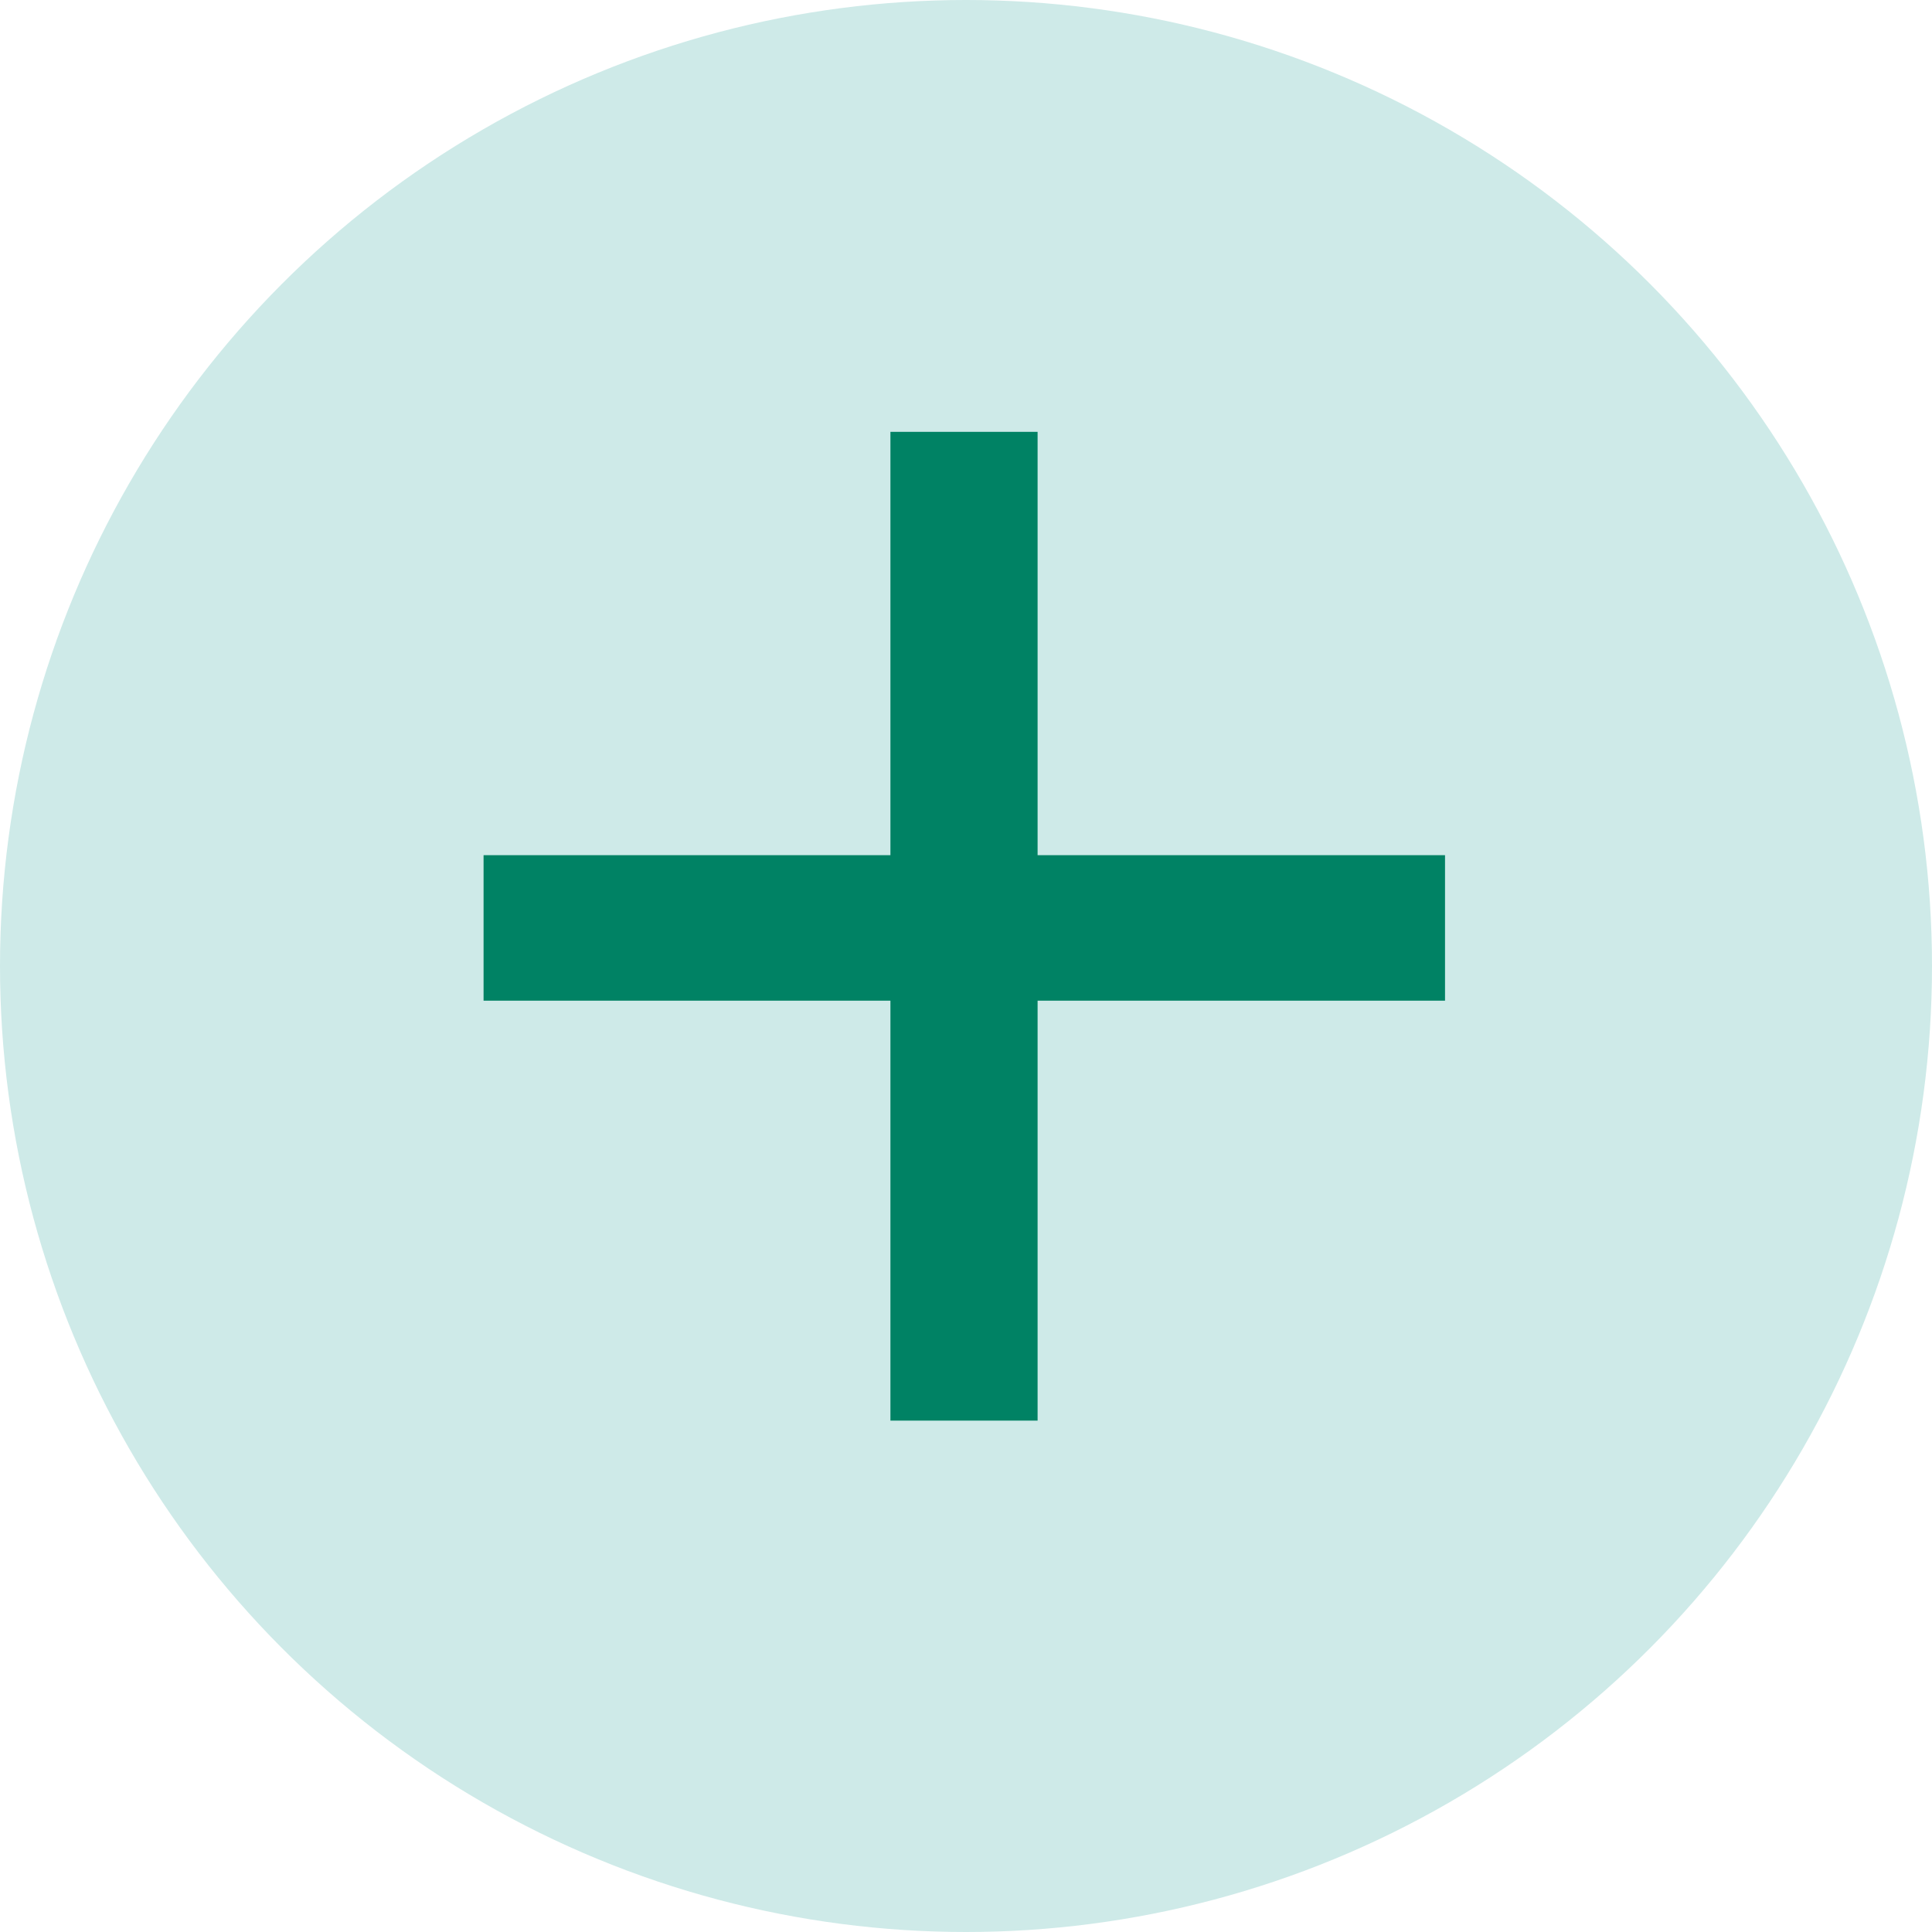 <svg xmlns="http://www.w3.org/2000/svg" viewBox="0 0 34 34"><defs><style>.cls-1{fill:#ceeae8;}.cls-2{fill:#008264;}</style></defs><g id="Layer_2" data-name="Layer 2"><g id="CONTENT"><circle class="cls-1" cx="17" cy="17" r="17"/><path class="cls-2" d="M18.26,15.05h7.17v2.56H18.26V25H15.67V17.61H8.51V15.05h7.16V7.6h2.59Z"/></g></g></svg>